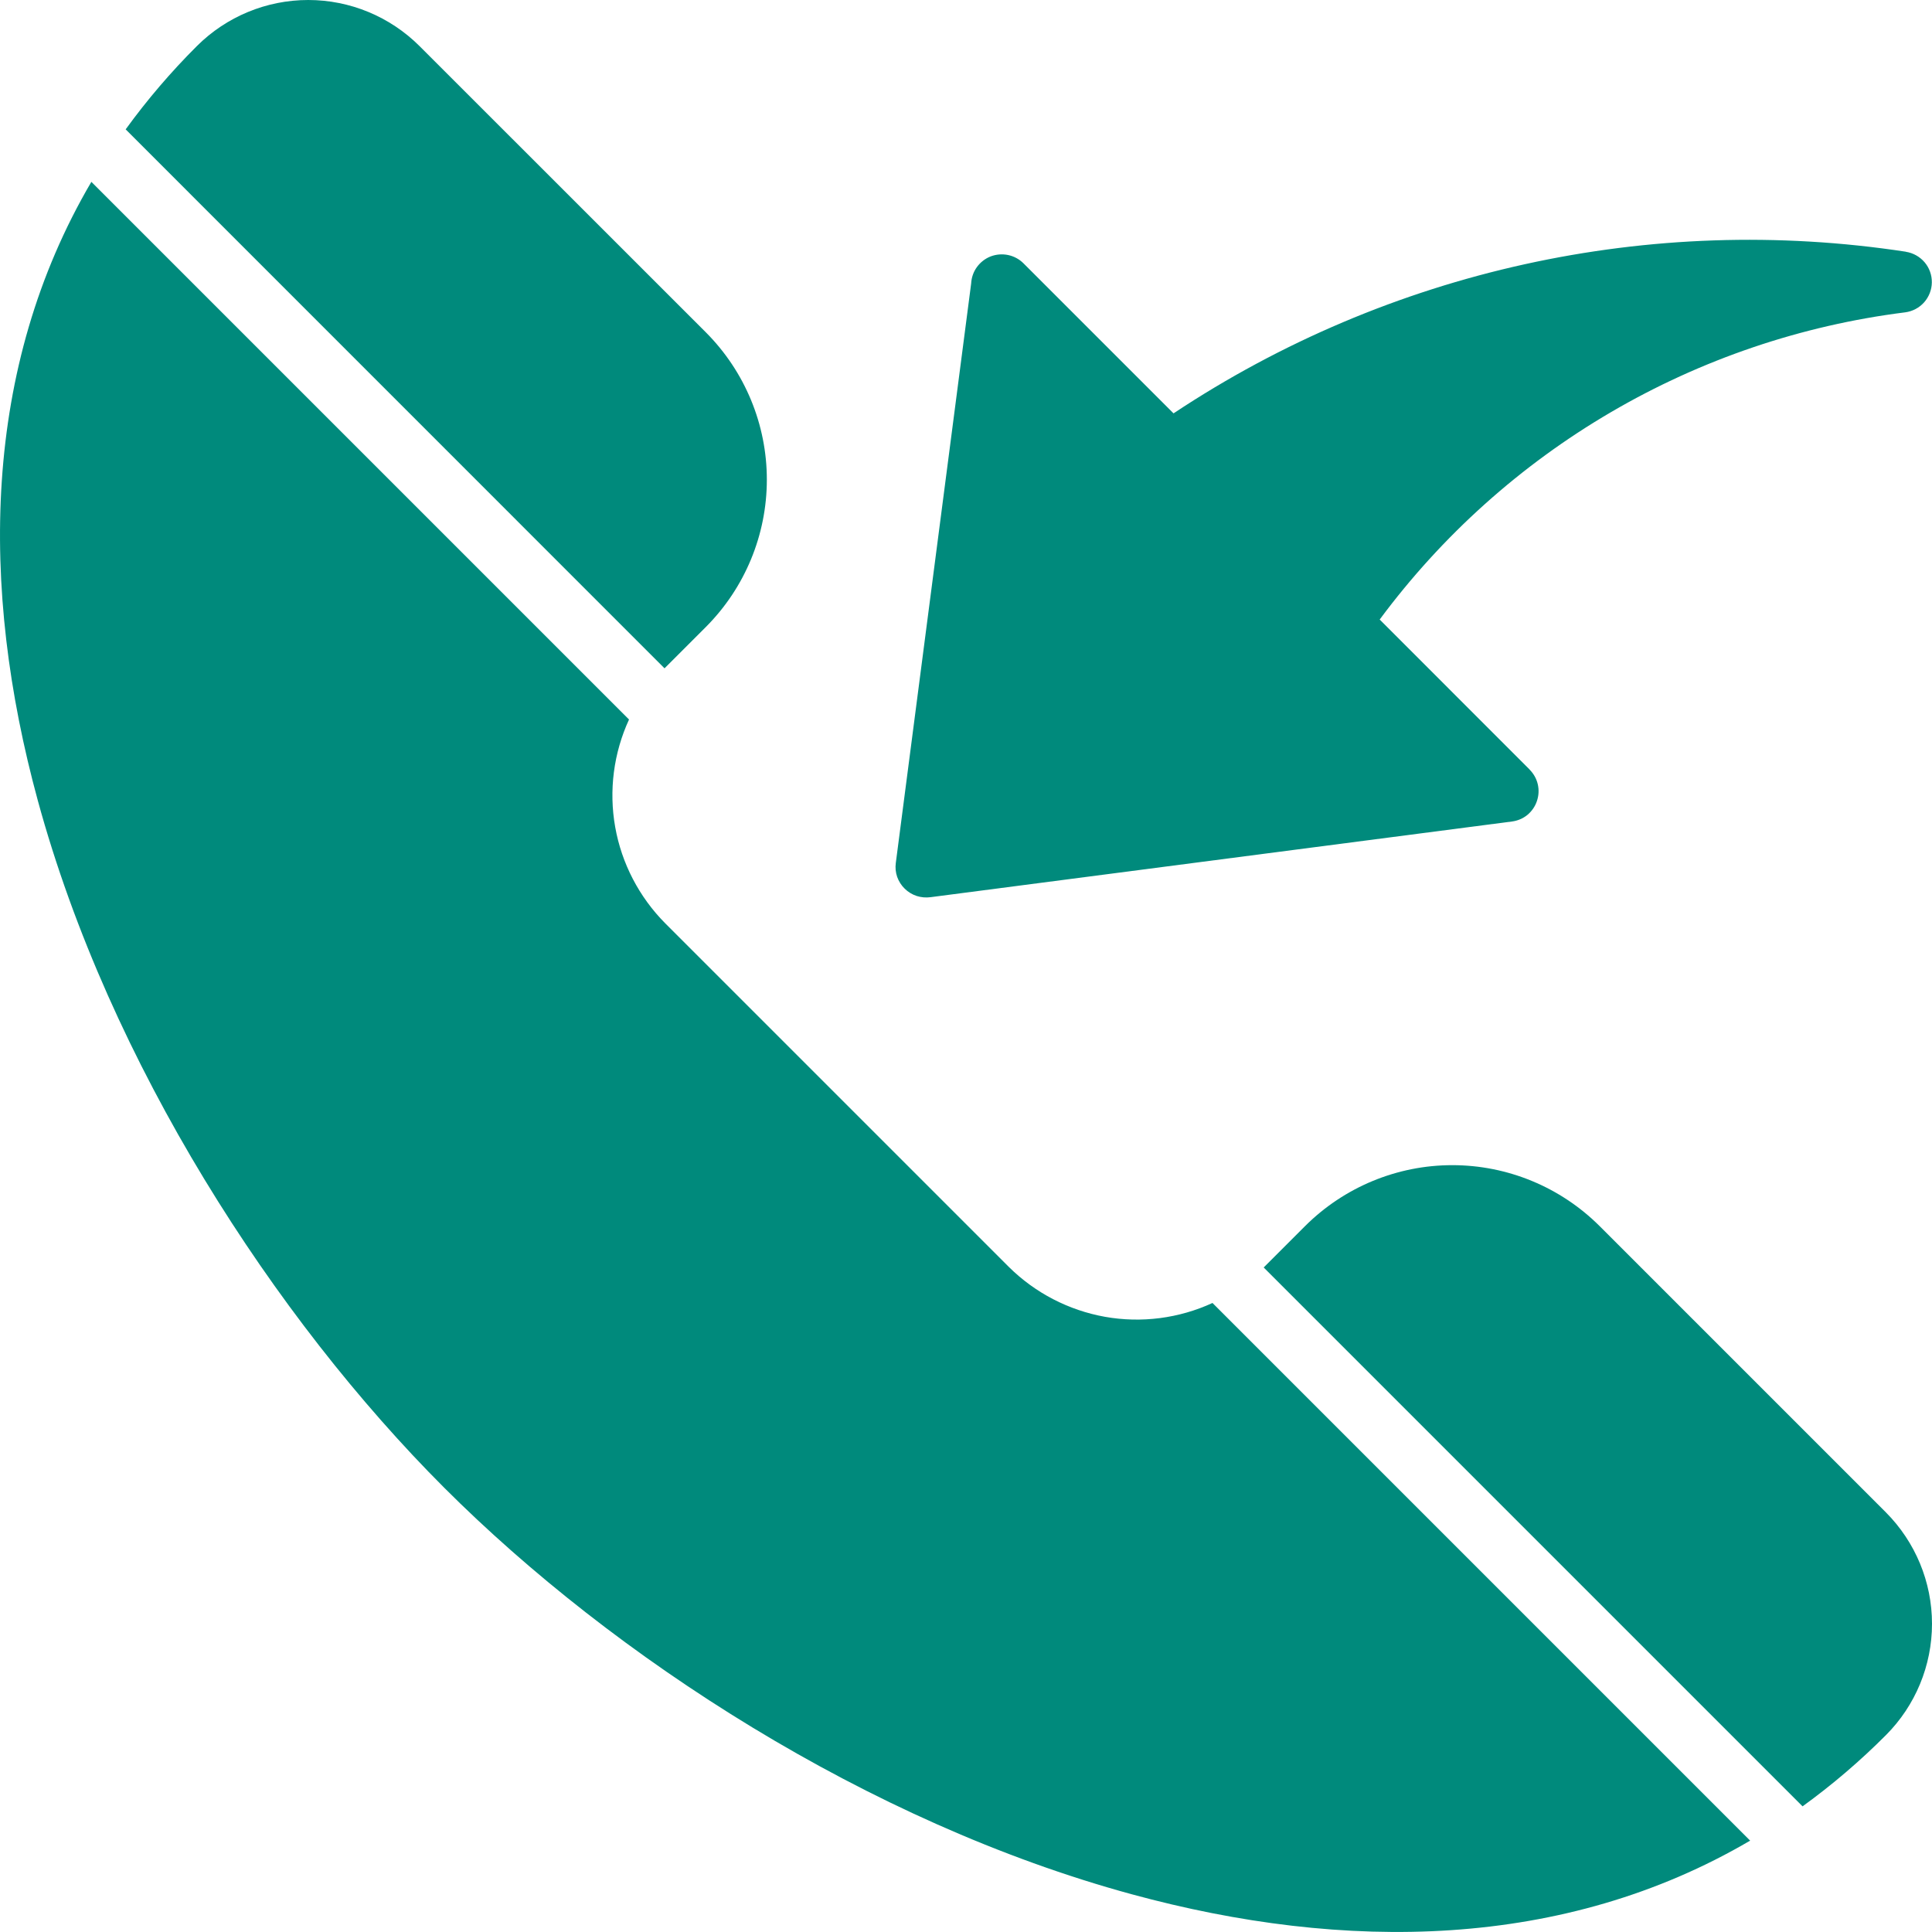 <svg width="24" height="24" viewBox="0 0 24 24" fill="none" xmlns="http://www.w3.org/2000/svg">
<g clip-path="url(#clip0_9700_19620)">
<path fill-rule="evenodd" clip-rule="evenodd" d="M19.87 15.23L23.428 18.788C23.794 19.156 24 19.653 24 20.171C24 20.69 23.794 21.187 23.428 21.554C23.107 21.876 22.761 22.172 22.392 22.439L15.698 15.745L15.705 15.738L16.213 15.23C16.699 14.746 17.356 14.474 18.041 14.474C18.727 14.474 19.384 14.746 19.87 15.23ZM21.741 22.865L15.062 16.186C14.645 16.378 14.179 16.438 13.727 16.358C13.275 16.277 12.858 16.061 12.532 15.738L8.262 11.468C7.939 11.142 7.722 10.725 7.642 10.273C7.562 9.821 7.622 9.355 7.814 8.938L1.135 2.259C-0.222 4.571 -0.253 7.294 0.469 9.942C1.361 13.214 3.413 16.375 5.518 18.481C7.624 20.587 10.785 22.639 14.058 23.531C16.706 24.253 19.429 24.221 21.741 22.865H21.741ZM1.561 1.607C1.828 1.239 2.124 0.893 2.446 0.572C2.813 0.206 3.31 0 3.829 0C4.347 0 4.844 0.206 5.211 0.572L8.77 4.13C9.254 4.616 9.526 5.273 9.526 5.958C9.526 6.644 9.254 7.301 8.77 7.787L8.262 8.295L8.255 8.302L1.561 1.607ZM12.714 3.271L14.578 5.135C17.255 3.358 20.499 2.642 23.676 3.127V3.128C23.766 3.142 23.848 3.188 23.908 3.258C23.967 3.327 23.999 3.416 23.998 3.508C23.997 3.599 23.963 3.687 23.902 3.756C23.841 3.824 23.758 3.868 23.667 3.88C22.377 4.042 21.134 4.464 20.012 5.12C18.89 5.776 17.913 6.652 17.139 7.696L19.002 9.56L19.001 9.56C19.052 9.611 19.087 9.674 19.103 9.743C19.119 9.812 19.115 9.884 19.092 9.951C19.07 10.018 19.028 10.078 18.974 10.123C18.919 10.168 18.852 10.196 18.782 10.205L11.561 11.145C11.503 11.153 11.444 11.148 11.387 11.13C11.332 11.112 11.281 11.081 11.239 11.04C11.197 10.999 11.165 10.949 11.145 10.893C11.126 10.838 11.12 10.778 11.128 10.72L12.064 3.522C12.068 3.448 12.092 3.377 12.136 3.317C12.179 3.258 12.238 3.212 12.307 3.185C12.376 3.159 12.451 3.153 12.523 3.168C12.595 3.183 12.662 3.219 12.714 3.271V3.271Z" fill="#008A7C"/>
</g>
<defs>
<clipPath id="clip0_9700_19620">
<rect width="24" height="24" fill="white"/>
</clipPath>
</defs>
</svg>

